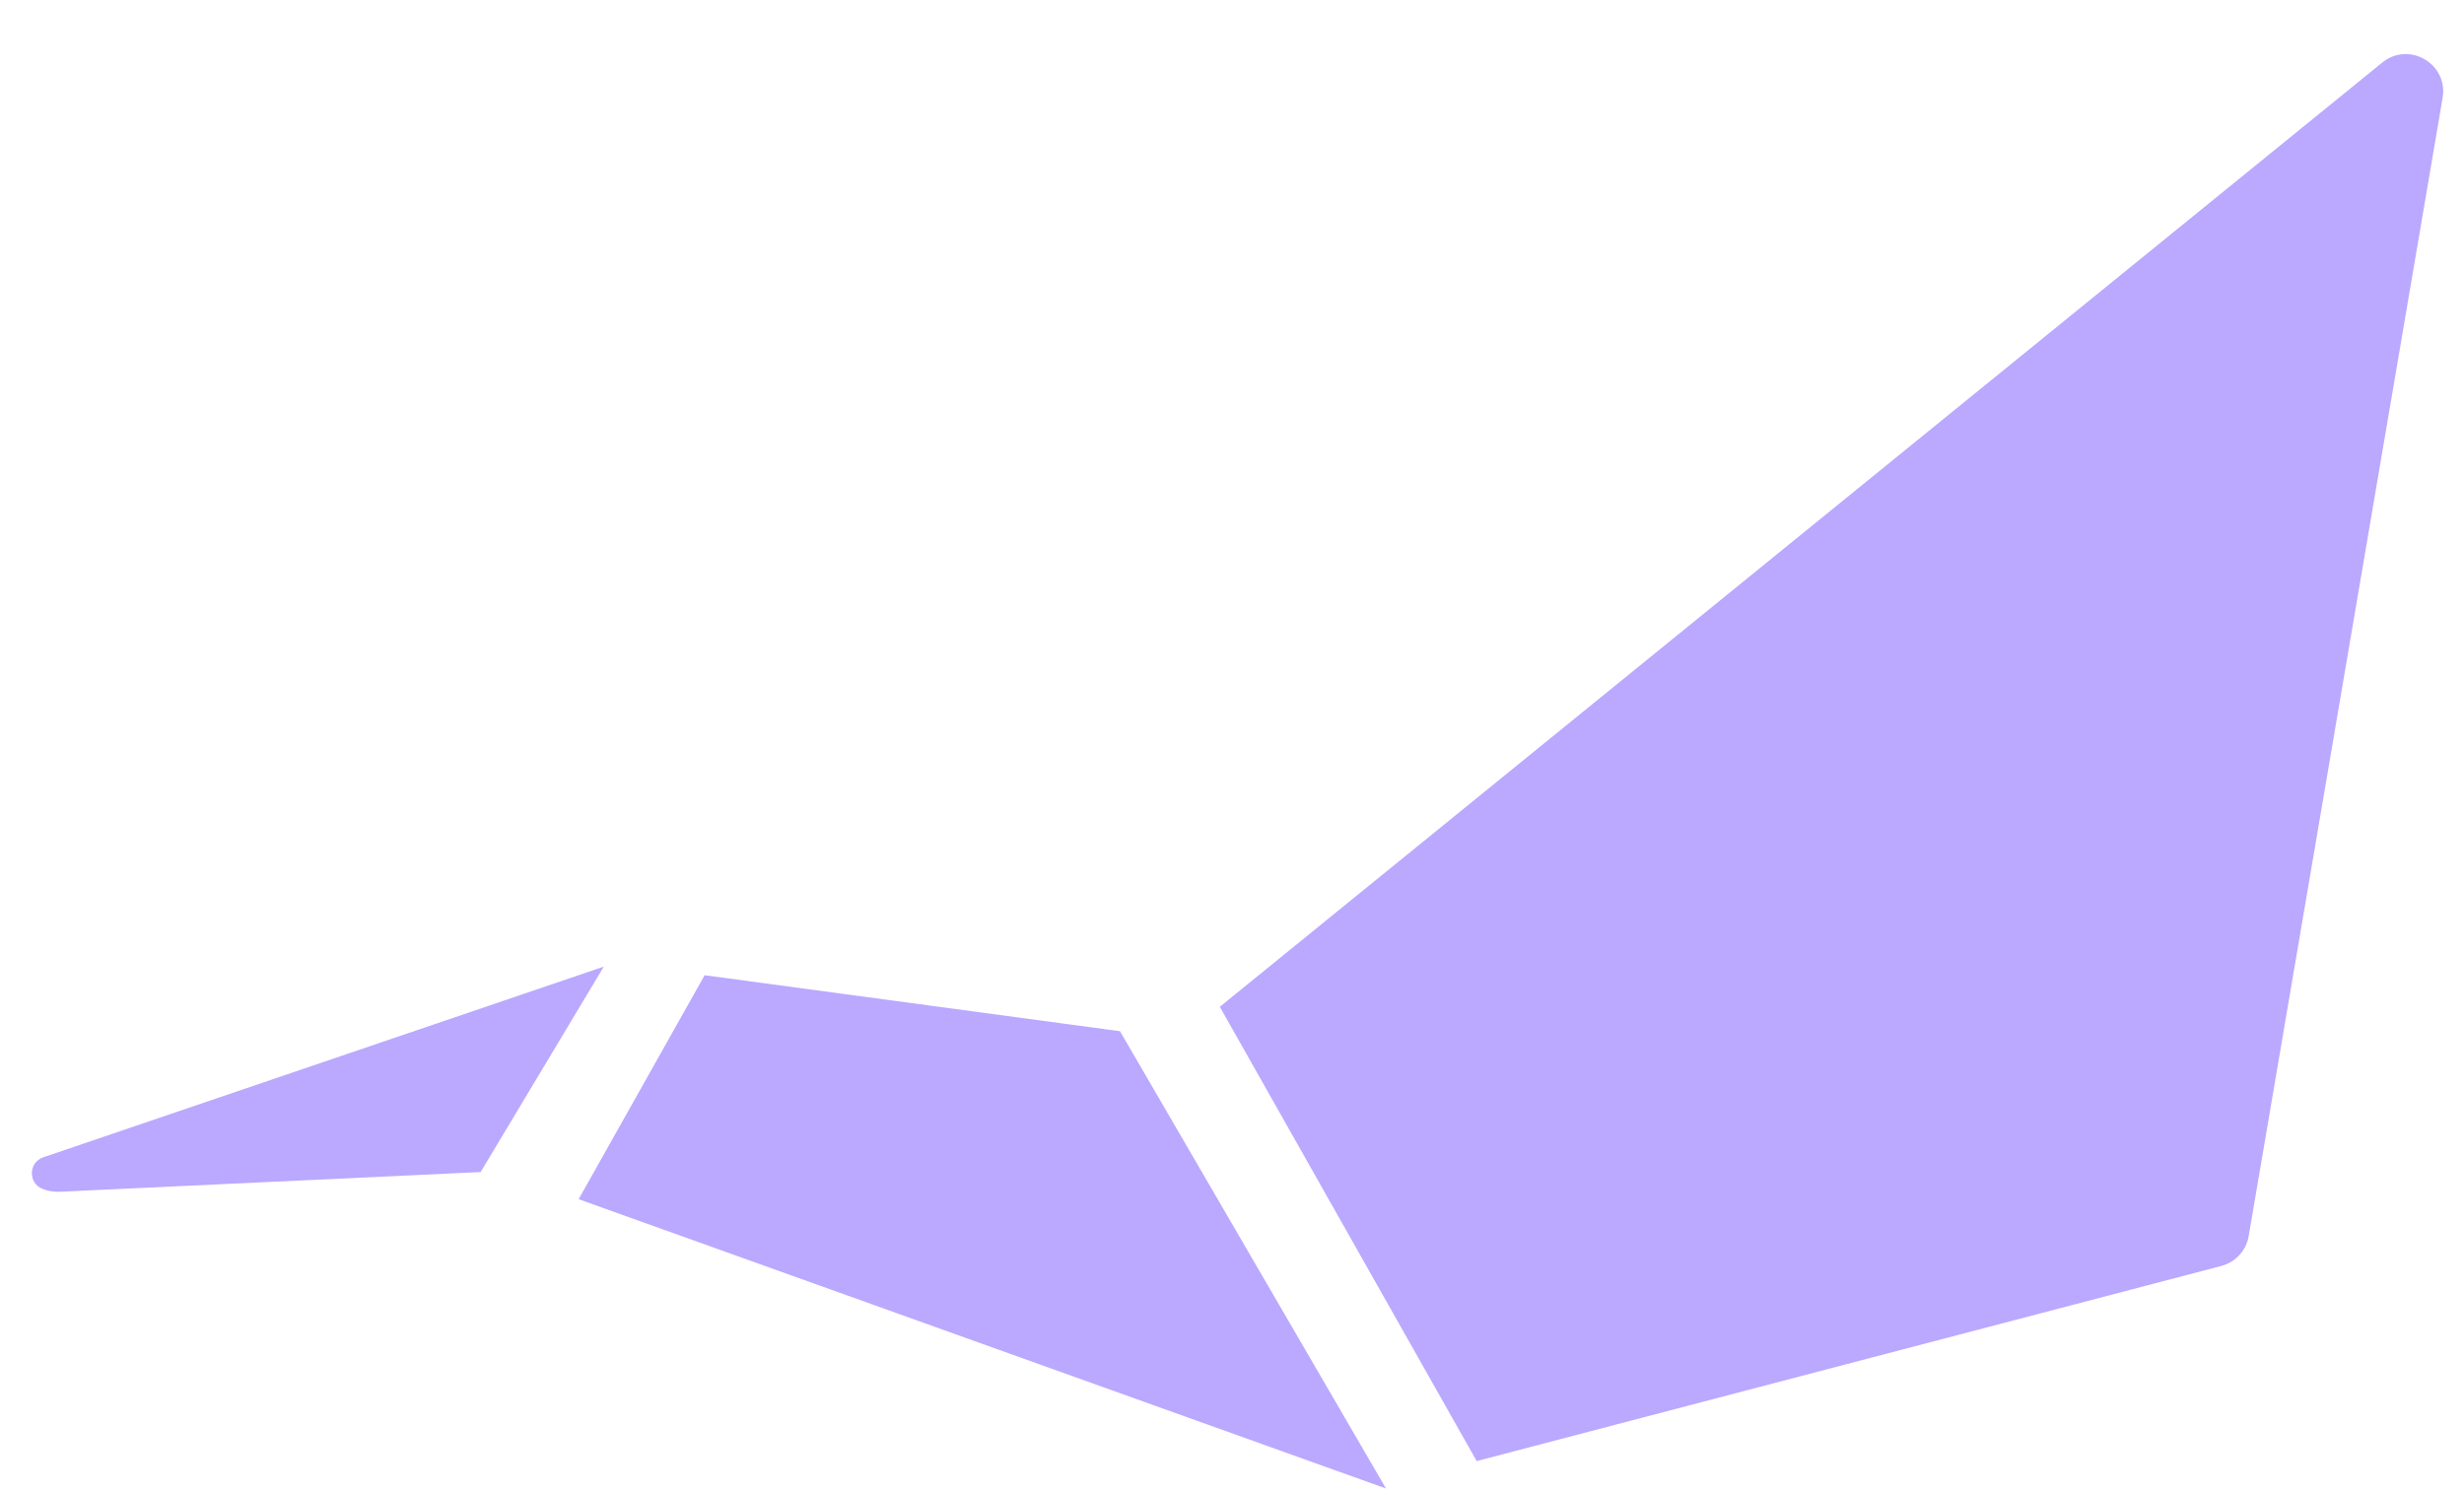 <svg width="264" height="160" viewBox="0 0 264 160" fill="none" xmlns="http://www.w3.org/2000/svg">
<path d="M119.997 110.5L148.497 159.5L61.997 128.501L75.497 104.501L119.997 110.5Z" fill="#BBA8FF"/>
<path d="M51.497 125.591L64.693 103.579L4.635 124.014C3.049 124.554 2.994 126.777 4.552 127.394C5.141 127.628 5.774 127.733 6.407 127.704L51.497 125.591Z" fill="#BBA8FF"/>
<path d="M255.244 6.702L130.694 107.884L158.217 156.562L238.001 135.654C239.52 135.256 240.666 134.005 240.93 132.456L261.71 10.479C262.329 6.84 258.109 4.375 255.244 6.702Z" fill="#BBA8FF"/>
</svg>
